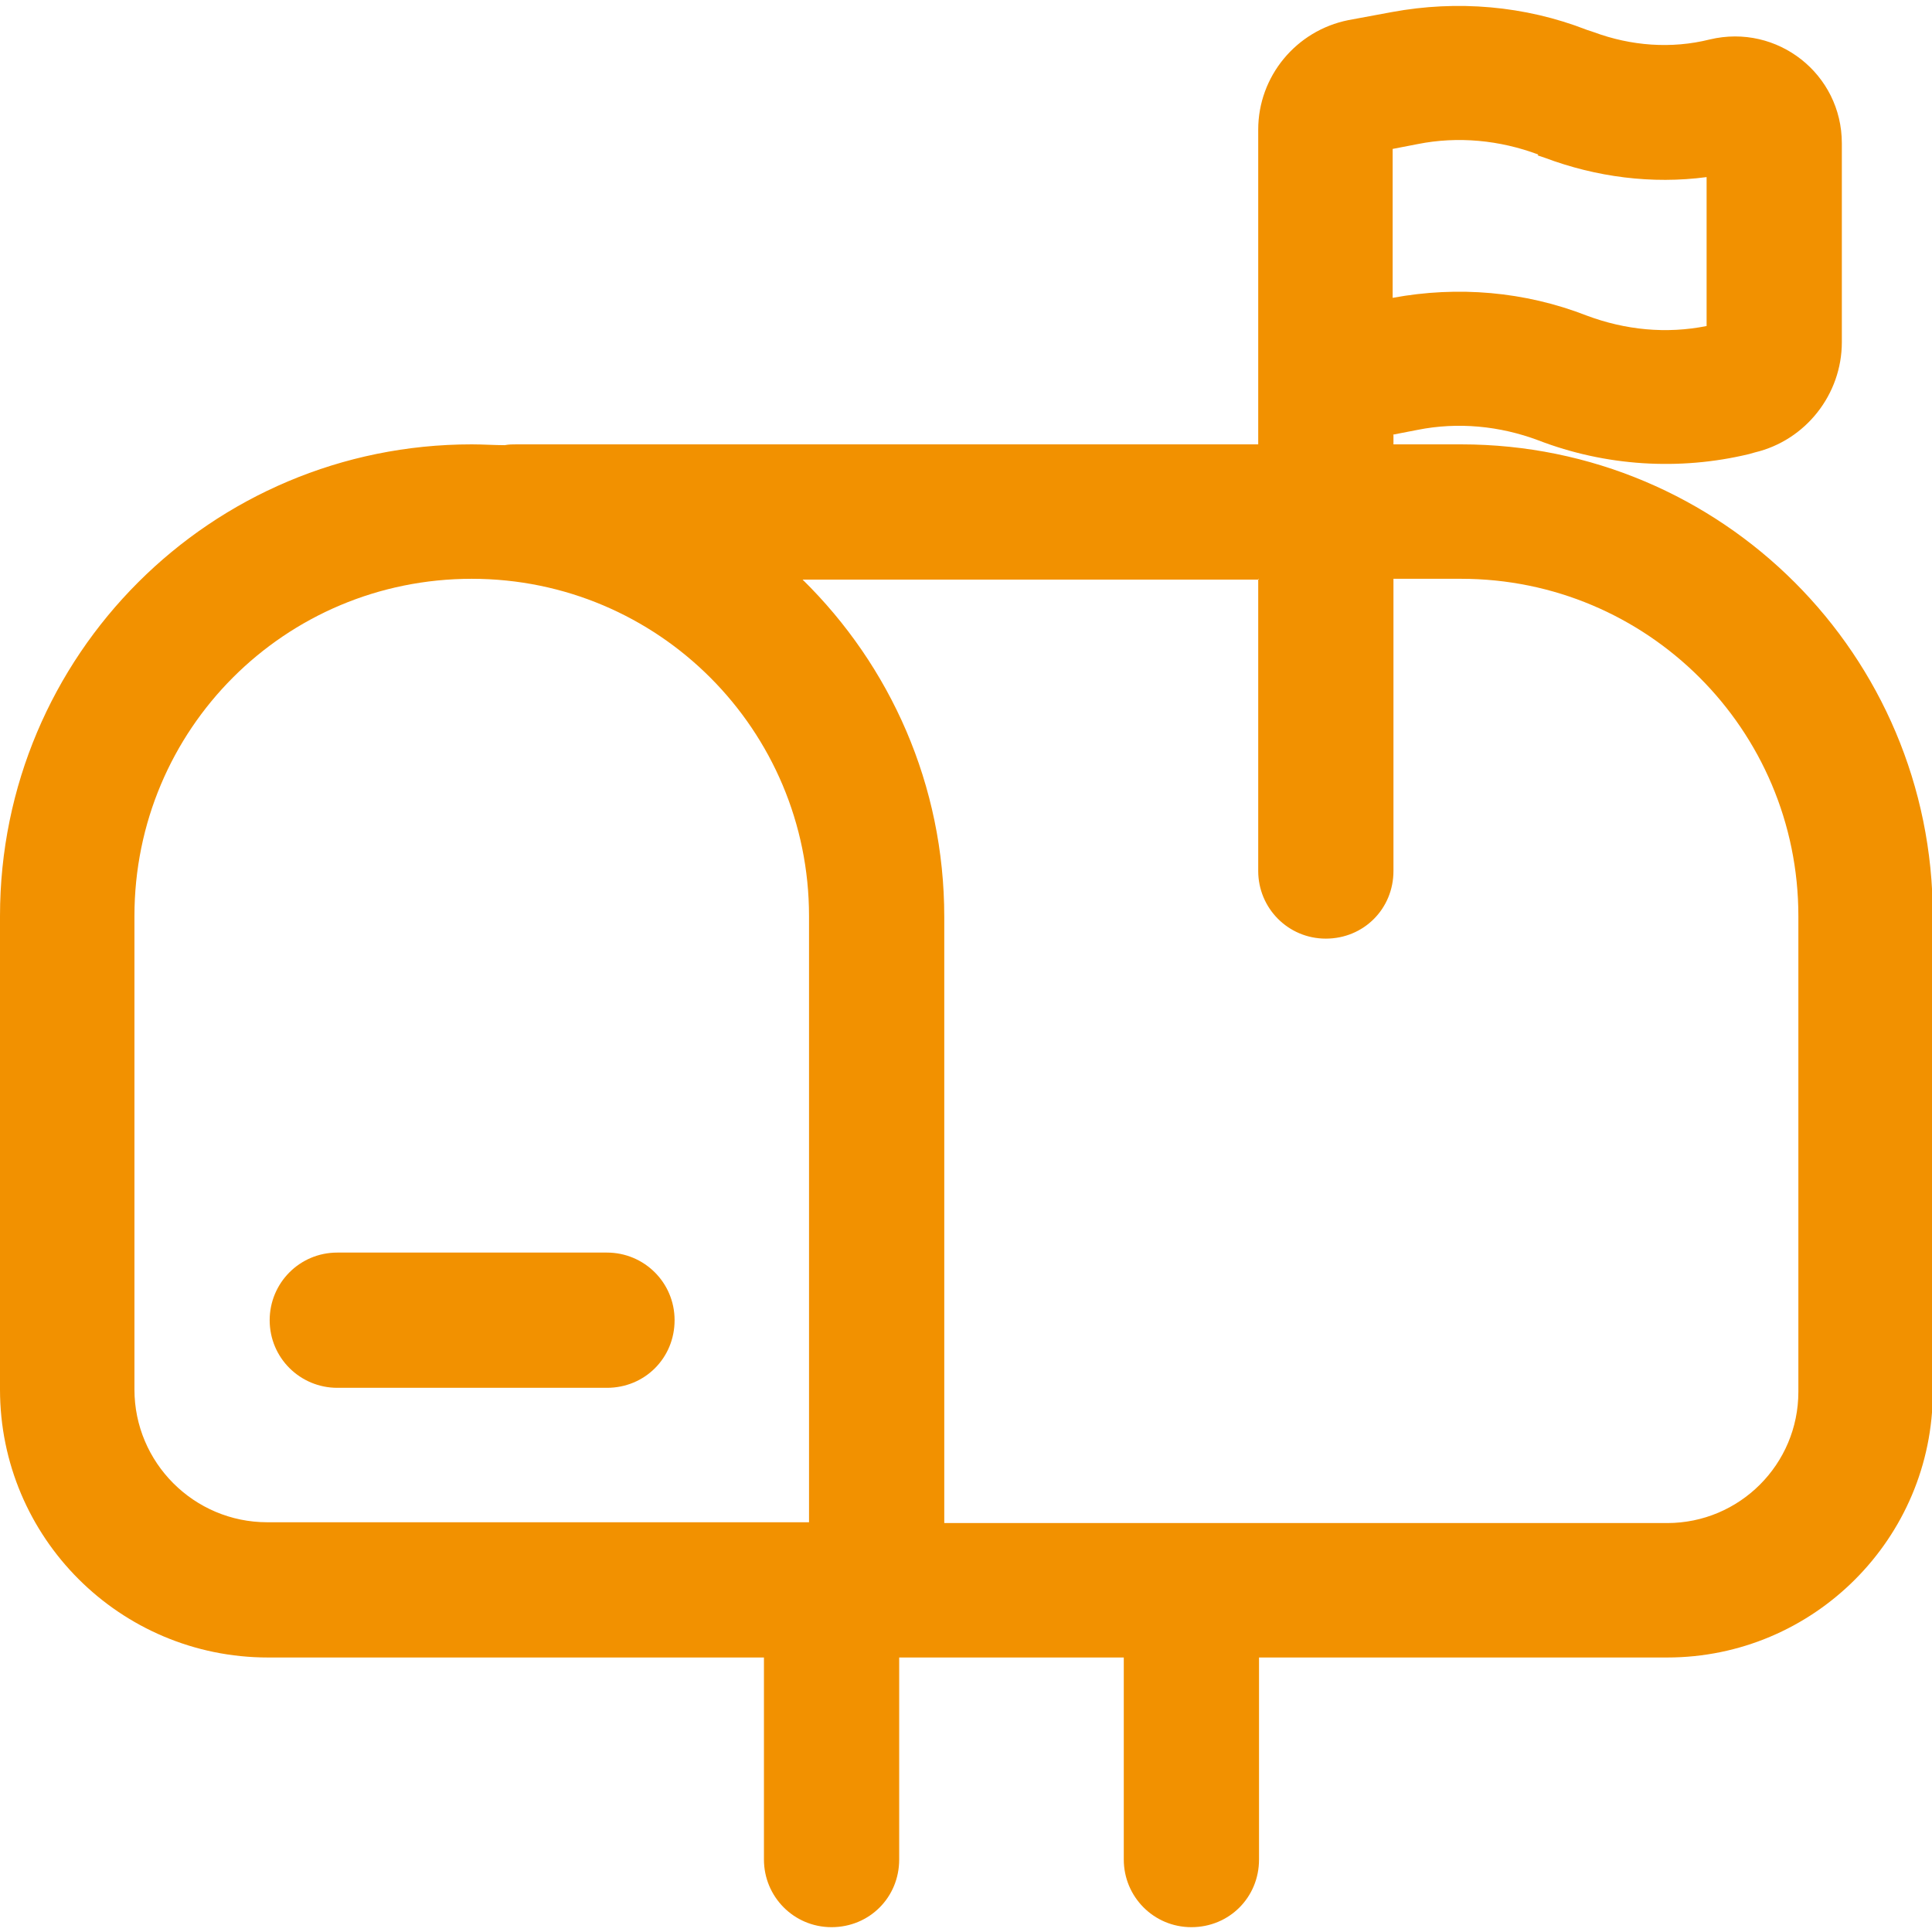 <?xml version="1.0" encoding="UTF-8"?>
<svg id="_Слой_1" data-name="Слой_1" xmlns="http://www.w3.org/2000/svg" version="1.1" viewBox="0 0 24 24">
  <!-- Generator: Adobe Illustrator 29.5.0, SVG Export Plug-In . SVG Version: 2.1.0 Build 137)  -->
  <defs>
    <style>
      .st0 {
        fill: #f29100;
        fill-rule: evenodd;
      }
    </style>
  </defs>
  <path class="st0" d="M19.11,1.92c-.48-.18-1-.23-1.5-.13l-.31.06v1.85c.81-.15,1.64-.08,2.41.22.48.18.99.23,1.49.13v-1.85c-.68.09-1.37,0-2.01-.24l-.09-.03ZM17.3,5.4l.31-.06c.5-.1,1.02-.05,1.5.13.83.32,1.75.38,2.62.17l.07-.02c.63-.15,1.08-.72,1.08-1.37V1.78c0-.86-.8-1.49-1.64-1.29-.48.12-.98.08-1.44-.09l-.09-.03c-.77-.3-1.61-.37-2.42-.22l-.54.1c-.65.13-1.12.7-1.12,1.36v3.91H6.42c-.05,0-.1,0-.15.01-.13,0-.27-.01-.41-.01C2.62,5.52,0,8.14,0,11.38v5.88C0,19.1,1.49,20.59,3.33,20.59h6.16v2.51c0,.46.37.84.84.84s.84-.37.84-.84v-2.51h2.79v2.51c0,.46.37.84.84.84s.84-.37.84-.84v-2.51h5.07c1.82,0,3.3-1.48,3.3-3.3v-5.91c0-3.24-2.62-5.86-5.86-5.86h-.84v-.12ZM15.63,7.19v3.63c0,.46.37.84.84.84s.84-.37.84-.84v-3.63h.84c2.31,0,4.19,1.87,4.19,4.19v5.91c0,.9-.73,1.63-1.63,1.63h-8.98v-7.53c0-1.64-.67-3.12-1.76-4.19h5.67ZM10.05,18.91v-7.53c0-2.31-1.87-4.19-4.19-4.19s-4.19,1.87-4.19,4.19v5.88c0,.91.74,1.65,1.65,1.65h6.72ZM3.35,16.4c0-.46.37-.84.84-.84h3.35c.46,0,.84.37.84.84s-.37.84-.84.84h-3.35c-.46,0-.84-.37-.84-.84Z"/>
</svg>